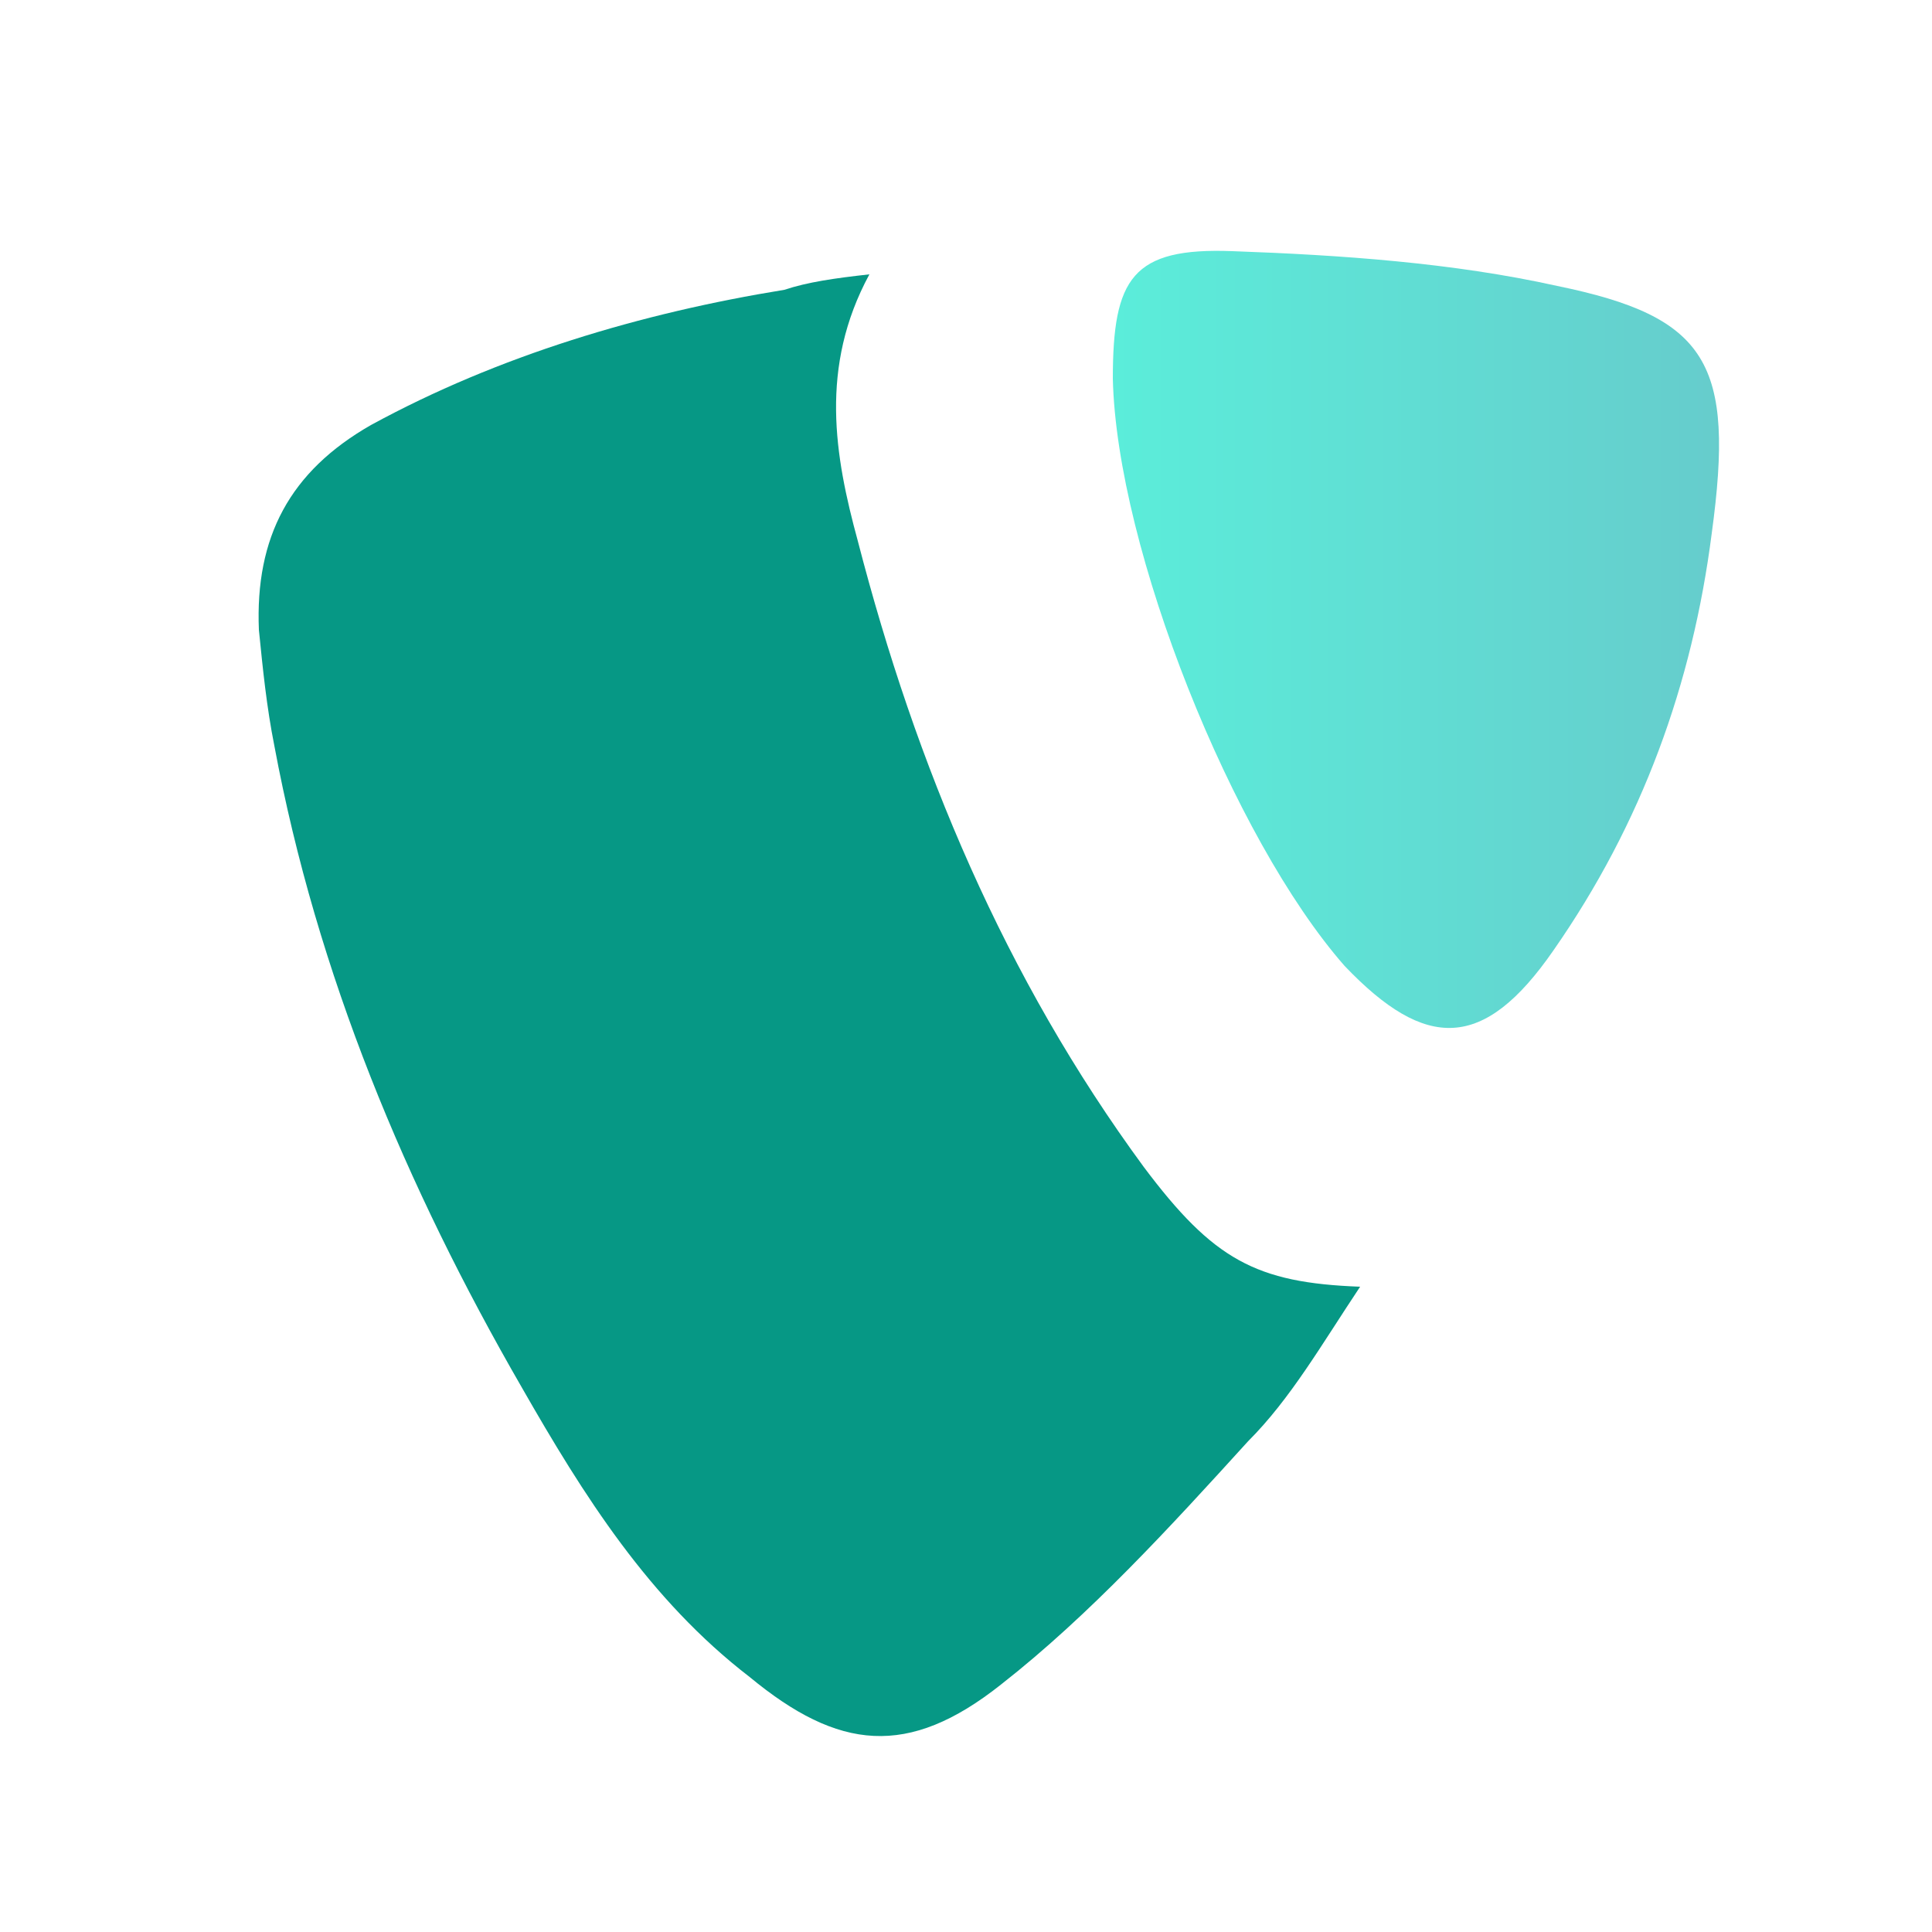 <svg id="Layer_1" xmlns="http://www.w3.org/2000/svg" viewBox="0 0 50 50"><style>.st0{fill:#069885}.st1{fill:url(#SVGID_1_)}</style><path class="st0" d="M22.5 7.1c-1.3 2.4-.9 4.7-.3 6.9 1.5 5.8 3.8 11.3 7.4 16.2 1.8 2.4 2.9 3 5.6 3.1-1 1.5-1.8 2.9-2.9 4-2 2.2-4.1 4.5-6.4 6.3-2.4 1.9-4.2 1.7-6.5-.2-2.6-2-4.3-4.7-5.9-7.5-3-5.2-5.3-10.7-6.4-16.6-.2-1-.3-2-.4-3-.1-2.4.8-4.1 2.9-5.3 3.3-1.8 7-2.9 10.7-3.5.6-.2 1.3-.3 2.2-.4z"/><linearGradient id="SVGID_1_" gradientUnits="userSpaceOnUse" x1="28.843" y1="16.494" x2="44.65" y2="16.494"><stop offset="0" stop-color="#5bedda"/><stop offset="1" stop-color="#6cc"/></linearGradient><path class="st1" d="M28.8 9.8c0-2.6.5-3.4 3.1-3.3 2.8.1 5.7.3 8.4.9 3.9.8 4.6 2 4 6.4-.5 3.9-1.8 7.5-4.1 10.8-1.8 2.6-3.3 2.6-5.4.4-2.9-3.3-5.9-10.8-6-15.2z"/></svg>